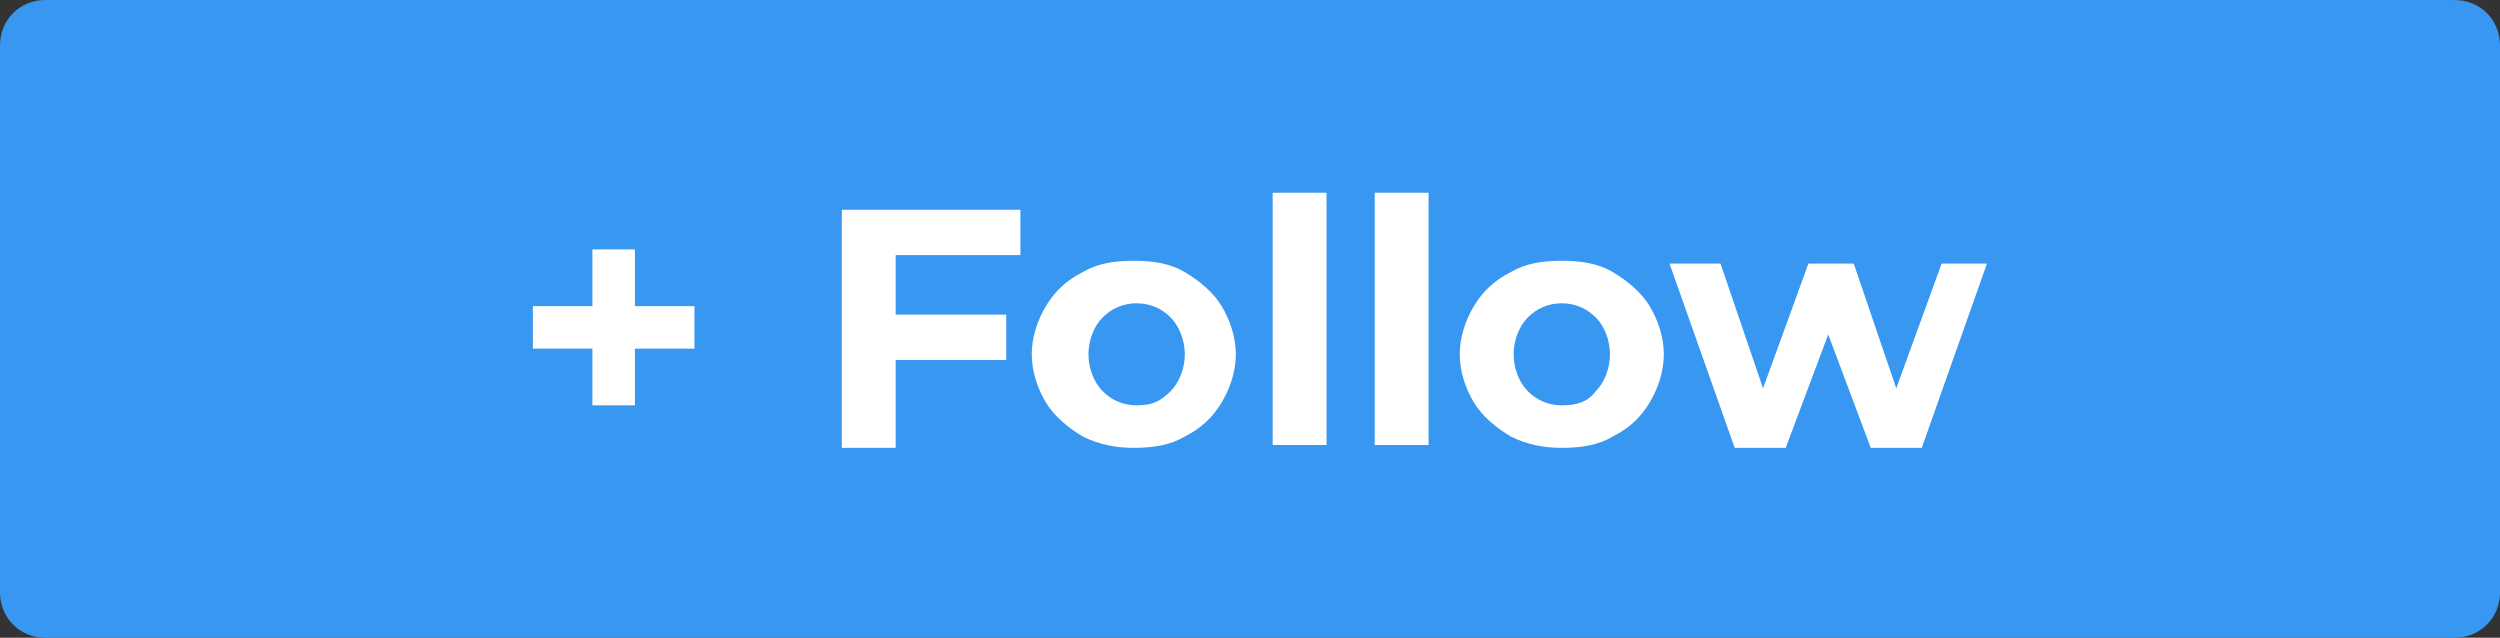 <?xml version="1.0" encoding="UTF-8"?> <!-- Generator: Adobe Illustrator 23.0.3, SVG Export Plug-In . SVG Version: 6.00 Build 0) --> <svg xmlns="http://www.w3.org/2000/svg" xmlns:xlink="http://www.w3.org/1999/xlink" id="Layer_1" x="0px" y="0px" viewBox="0 0 88.2 22.5" style="enable-background:new 0 0 88.2 22.5;" xml:space="preserve"><rect x="0" y="0" width="88.2" height="22.5" fill="#333333" stroke="none"/> <style type="text/css"> .Arched_x0020_Green{fill:url(#SVGID_1_);stroke:#FFFFFF;stroke-width:0.25;stroke-miterlimit:1;} .st0{fill:#3897F0;} .st1{fill:#FFFFFF;} </style> <linearGradient id="SVGID_1_" gradientUnits="userSpaceOnUse" x1="-50.183" y1="298.046" x2="-49.476" y2="297.339"> <stop offset="0" style="stop-color:#6CB45A"></stop> <stop offset="0.983" style="stop-color:#54644E"></stop> </linearGradient> <path class="st0" d="M86.6,22.5h-85c-0.9,0-1.6-0.7-1.6-1.6V1.6C0,0.7,0.7,0,1.6,0h85c0.9,0,1.6,0.7,1.6,1.6v19.3 C88.2,21.8,87.5,22.5,86.6,22.5z"></path> <g> <path class="st1" d="M24.5,12.3h-2.1v2h-1.5v-2h-2.1v-1.5h2.1v-2h1.5v2h2.1V12.3z"></path> <path class="st1" d="M31.6,8.9v2.2h3.9v1.6h-3.9v3.1h-1.9V7.4H36v1.6H31.6z"></path> <path class="st1" d="M38.2,15.4c-0.5-0.3-1-0.7-1.3-1.2c-0.3-0.5-0.5-1.1-0.5-1.7s0.2-1.2,0.5-1.7c0.3-0.5,0.7-0.9,1.3-1.2 c0.5-0.3,1.1-0.4,1.8-0.4c0.7,0,1.3,0.1,1.8,0.4c0.5,0.3,1,0.7,1.3,1.2c0.3,0.5,0.5,1.1,0.5,1.7s-0.2,1.2-0.5,1.7 c-0.3,0.5-0.7,0.9-1.3,1.2c-0.5,0.3-1.1,0.4-1.8,0.4C39.4,15.8,38.8,15.7,38.2,15.4z M41.3,13.8c0.3-0.3,0.5-0.8,0.5-1.3 s-0.2-1-0.5-1.3c-0.3-0.3-0.7-0.5-1.2-0.5s-0.9,0.2-1.2,0.5c-0.3,0.3-0.5,0.8-0.5,1.3s0.2,1,0.5,1.3c0.3,0.3,0.7,0.5,1.2,0.5 S40.9,14.2,41.3,13.8z"></path> <path class="st1" d="M44.9,6.8h1.9v8.9h-1.9V6.8z"></path> <path class="st1" d="M48.5,6.8h1.9v8.9h-1.9V6.8z"></path> <path class="st1" d="M53.3,15.4c-0.5-0.3-1-0.7-1.3-1.2c-0.3-0.5-0.5-1.1-0.5-1.7s0.2-1.2,0.5-1.7c0.3-0.5,0.7-0.9,1.3-1.2 c0.5-0.3,1.1-0.4,1.8-0.4c0.7,0,1.3,0.1,1.8,0.4c0.5,0.3,1,0.7,1.3,1.2c0.3,0.5,0.5,1.1,0.5,1.7s-0.2,1.2-0.5,1.7 c-0.3,0.5-0.7,0.9-1.3,1.2c-0.5,0.3-1.1,0.4-1.8,0.4C54.5,15.8,53.9,15.7,53.3,15.4z M56.3,13.8c0.3-0.3,0.5-0.8,0.5-1.3 s-0.2-1-0.5-1.3c-0.3-0.3-0.7-0.5-1.2-0.5s-0.9,0.2-1.2,0.5c-0.3,0.3-0.5,0.8-0.5,1.3s0.2,1,0.5,1.3c0.3,0.3,0.7,0.5,1.2,0.5 S56,14.2,56.3,13.8z"></path> <path class="st1" d="M70.1,9.3l-2.3,6.5H66l-1.5-4l-1.5,4h-1.8l-2.3-6.5h1.8l1.5,4.4l1.6-4.4h1.6l1.5,4.4l1.6-4.4H70.1z"></path> </g> </svg> 